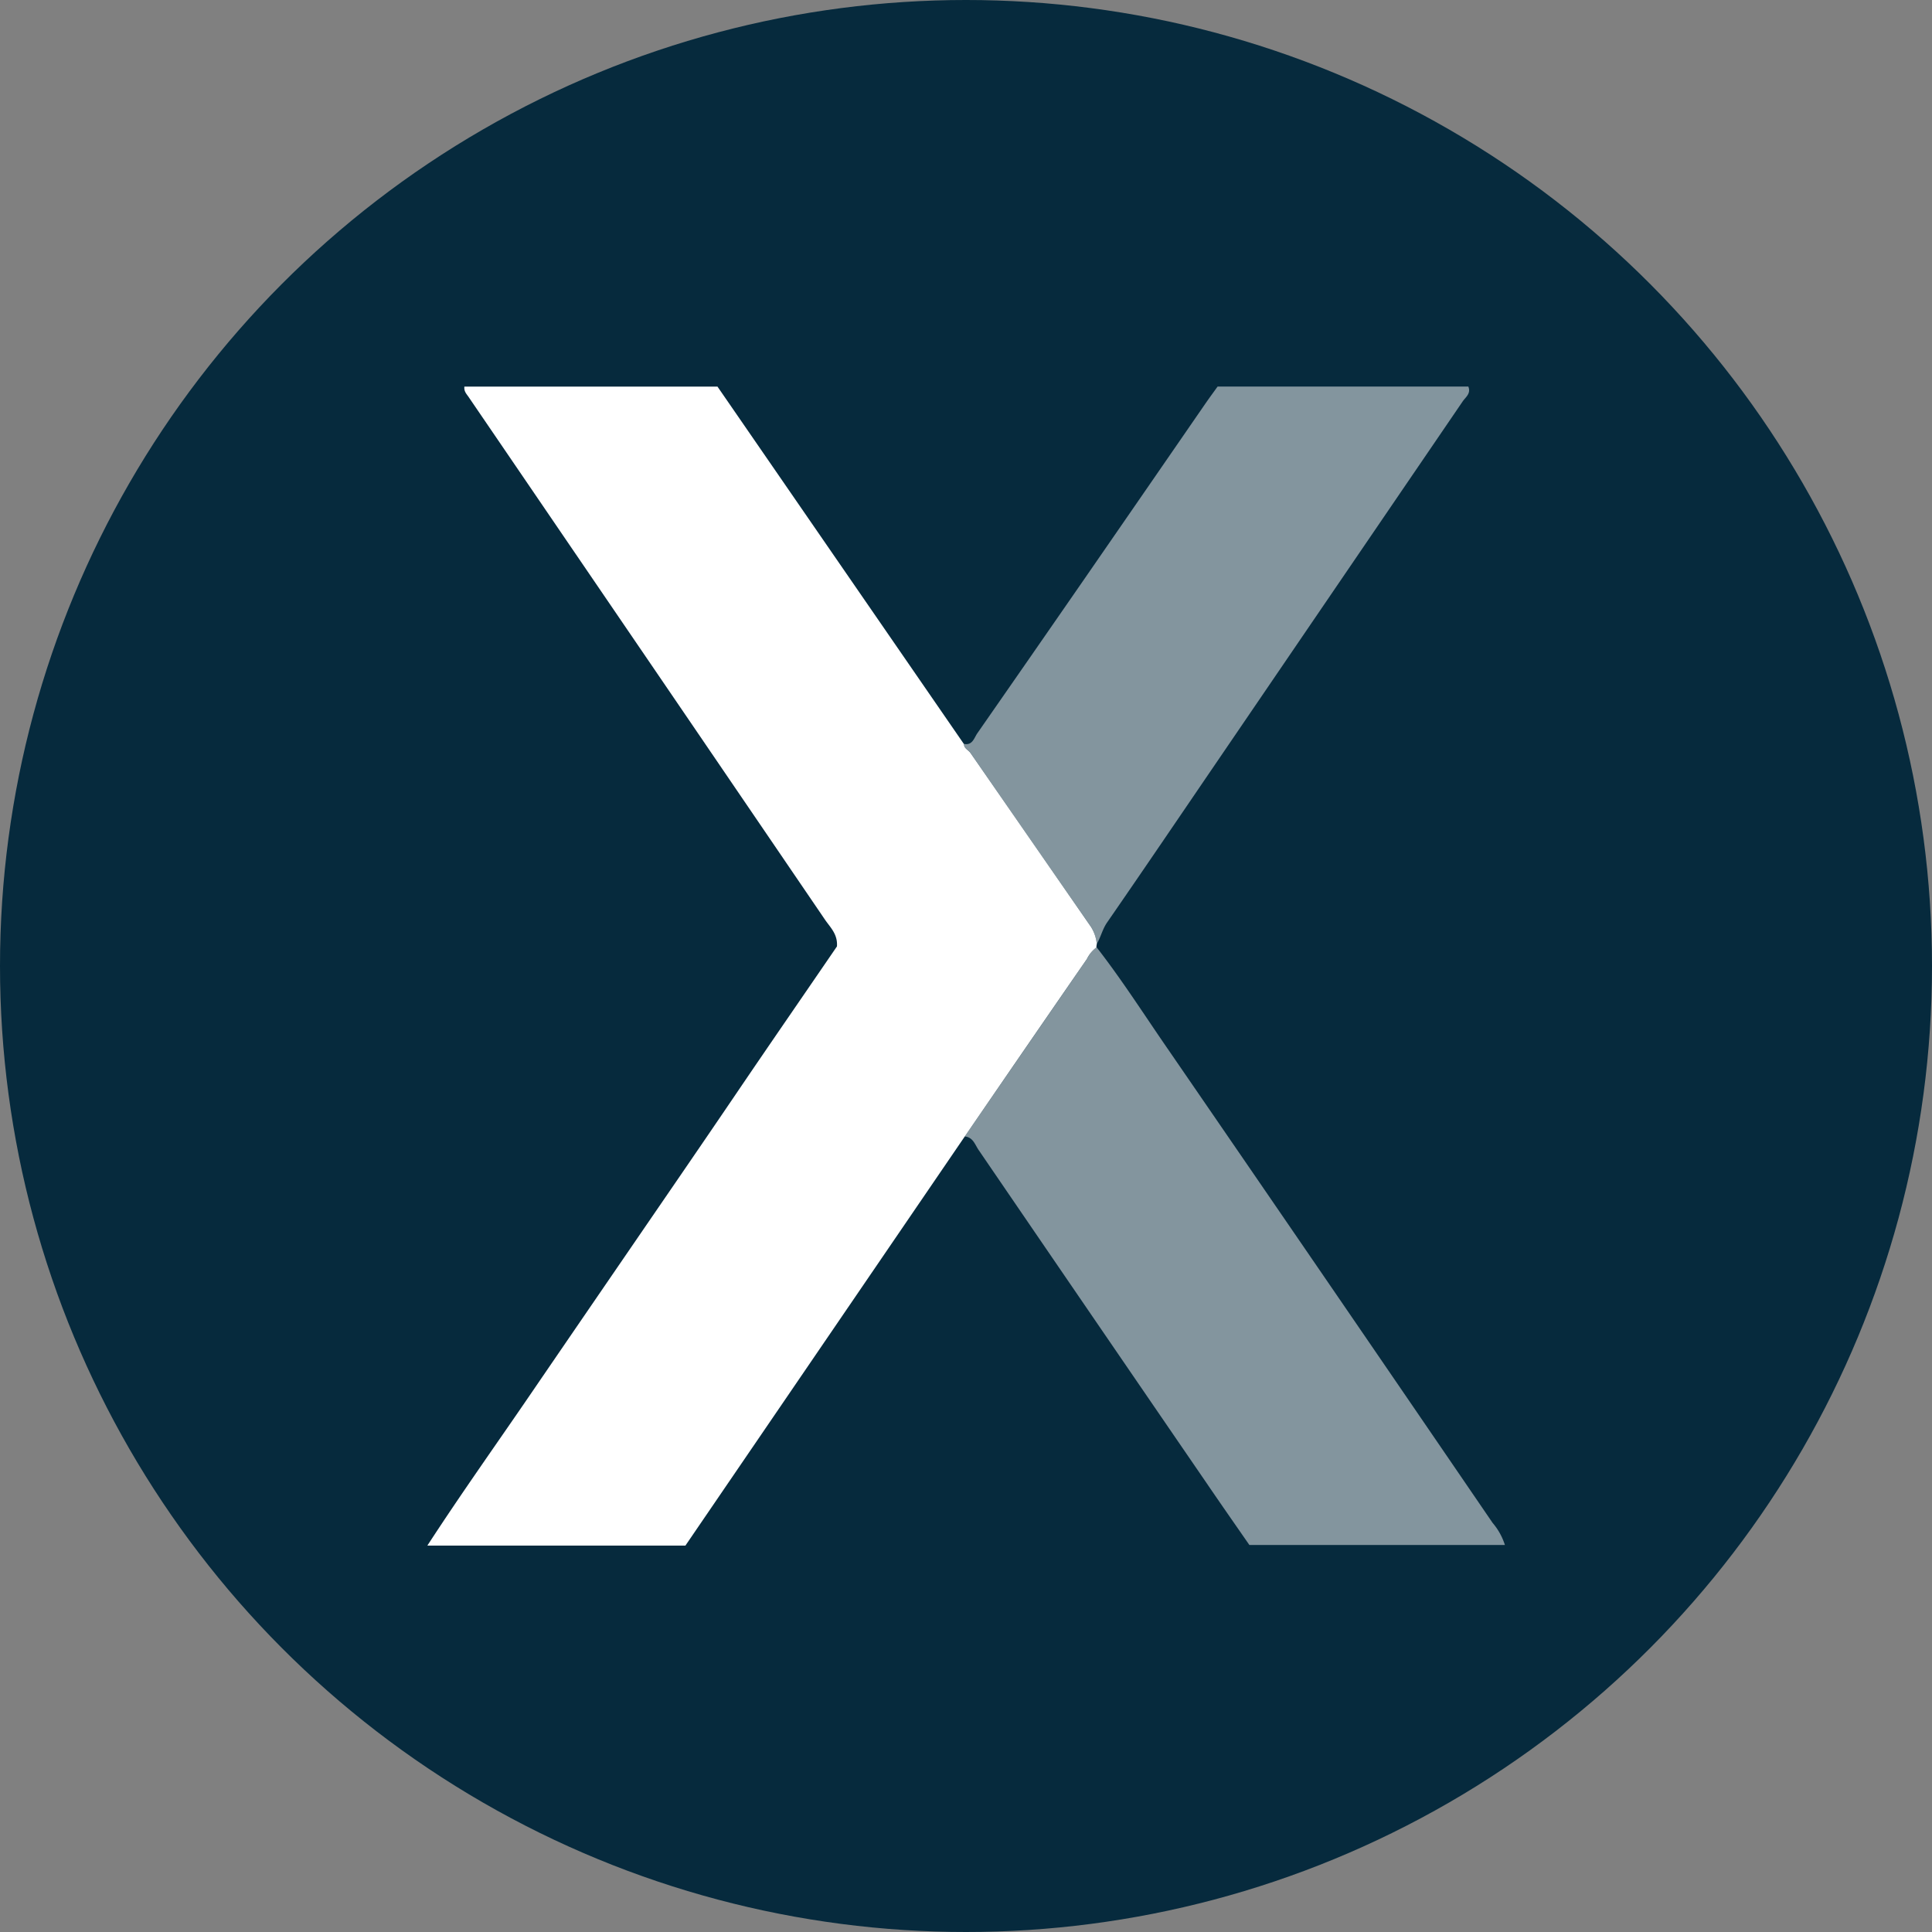 <?xml version='1.0' encoding='utf-8'?>
<svg xmlns="http://www.w3.org/2000/svg" id="Layer_1" data-name="Layer 1" viewBox="0 0 300 300" width="300" height="300"><rect x="0" y="0" width="300" height="300" fill="#808080" stroke="none"/><defs><clipPath id="bz_circular_clip"><circle cx="150.0" cy="150.0" r="150.0" /></clipPath></defs><g clip-path="url(#bz_circular_clip)"><rect x="-1.5" y="-1.5" width="303" height="303" fill="#062a3d" /><path d="M149.81,176.47,106.43,240H66.36c5.24-8.06,10.69-15.71,16-23.48s10.57-15.44,15.86-23.16,10.71-15.6,16-23.4,10.57-15.44,15.74-23c.14-1.87-1-2.92-1.82-4.1q-19.75-29-39.54-58L72.79,61.68c-.31-.47-.77-.87-.68-1.65h39.3l38.27,55.51c0,.67.67.9,1,1.36q9.35,13.5,18.71,27a6,6,0,0,1,.92,2.71,2.22,2.22,0,0,0-.06.51,4.87,4.87,0,0,0-1.47,1.78Q159.27,162.66,149.81,176.47Z" fill="#fff" /><path d="M149.81,176.47q9.48-13.8,19-27.6a4.87,4.87,0,0,1,1.47-1.78c4,5.14,7.51,10.67,11.2,16q25.2,36.66,50.29,73.38a9.85,9.85,0,0,1,1.91,3.43H194c-2.13-3.07-4.41-6.33-6.65-9.62Q169.66,204.48,152,178.63C151.41,177.8,151.13,176.59,149.81,176.47Z" fill="#fff" opacity="0.5" /><path d="M170.3,146.58a6,6,0,0,0-.92-2.71q-9.37-13.47-18.71-27c-.32-.46-1-.69-1-1.36,1.34.28,1.59-.93,2.09-1.65q8.35-12,16.65-24,9.39-13.59,18.77-27.2c.6-.87,1.24-1.73,1.89-2.64H228c.45,1.1-.44,1.66-.89,2.33q-19.1,28-38.22,56.05c-5.66,8.3-11.29,16.61-17,24.87C171.18,144.31,170.93,145.52,170.3,146.58Z" fill="#fff" opacity="0.5" /></g></svg>